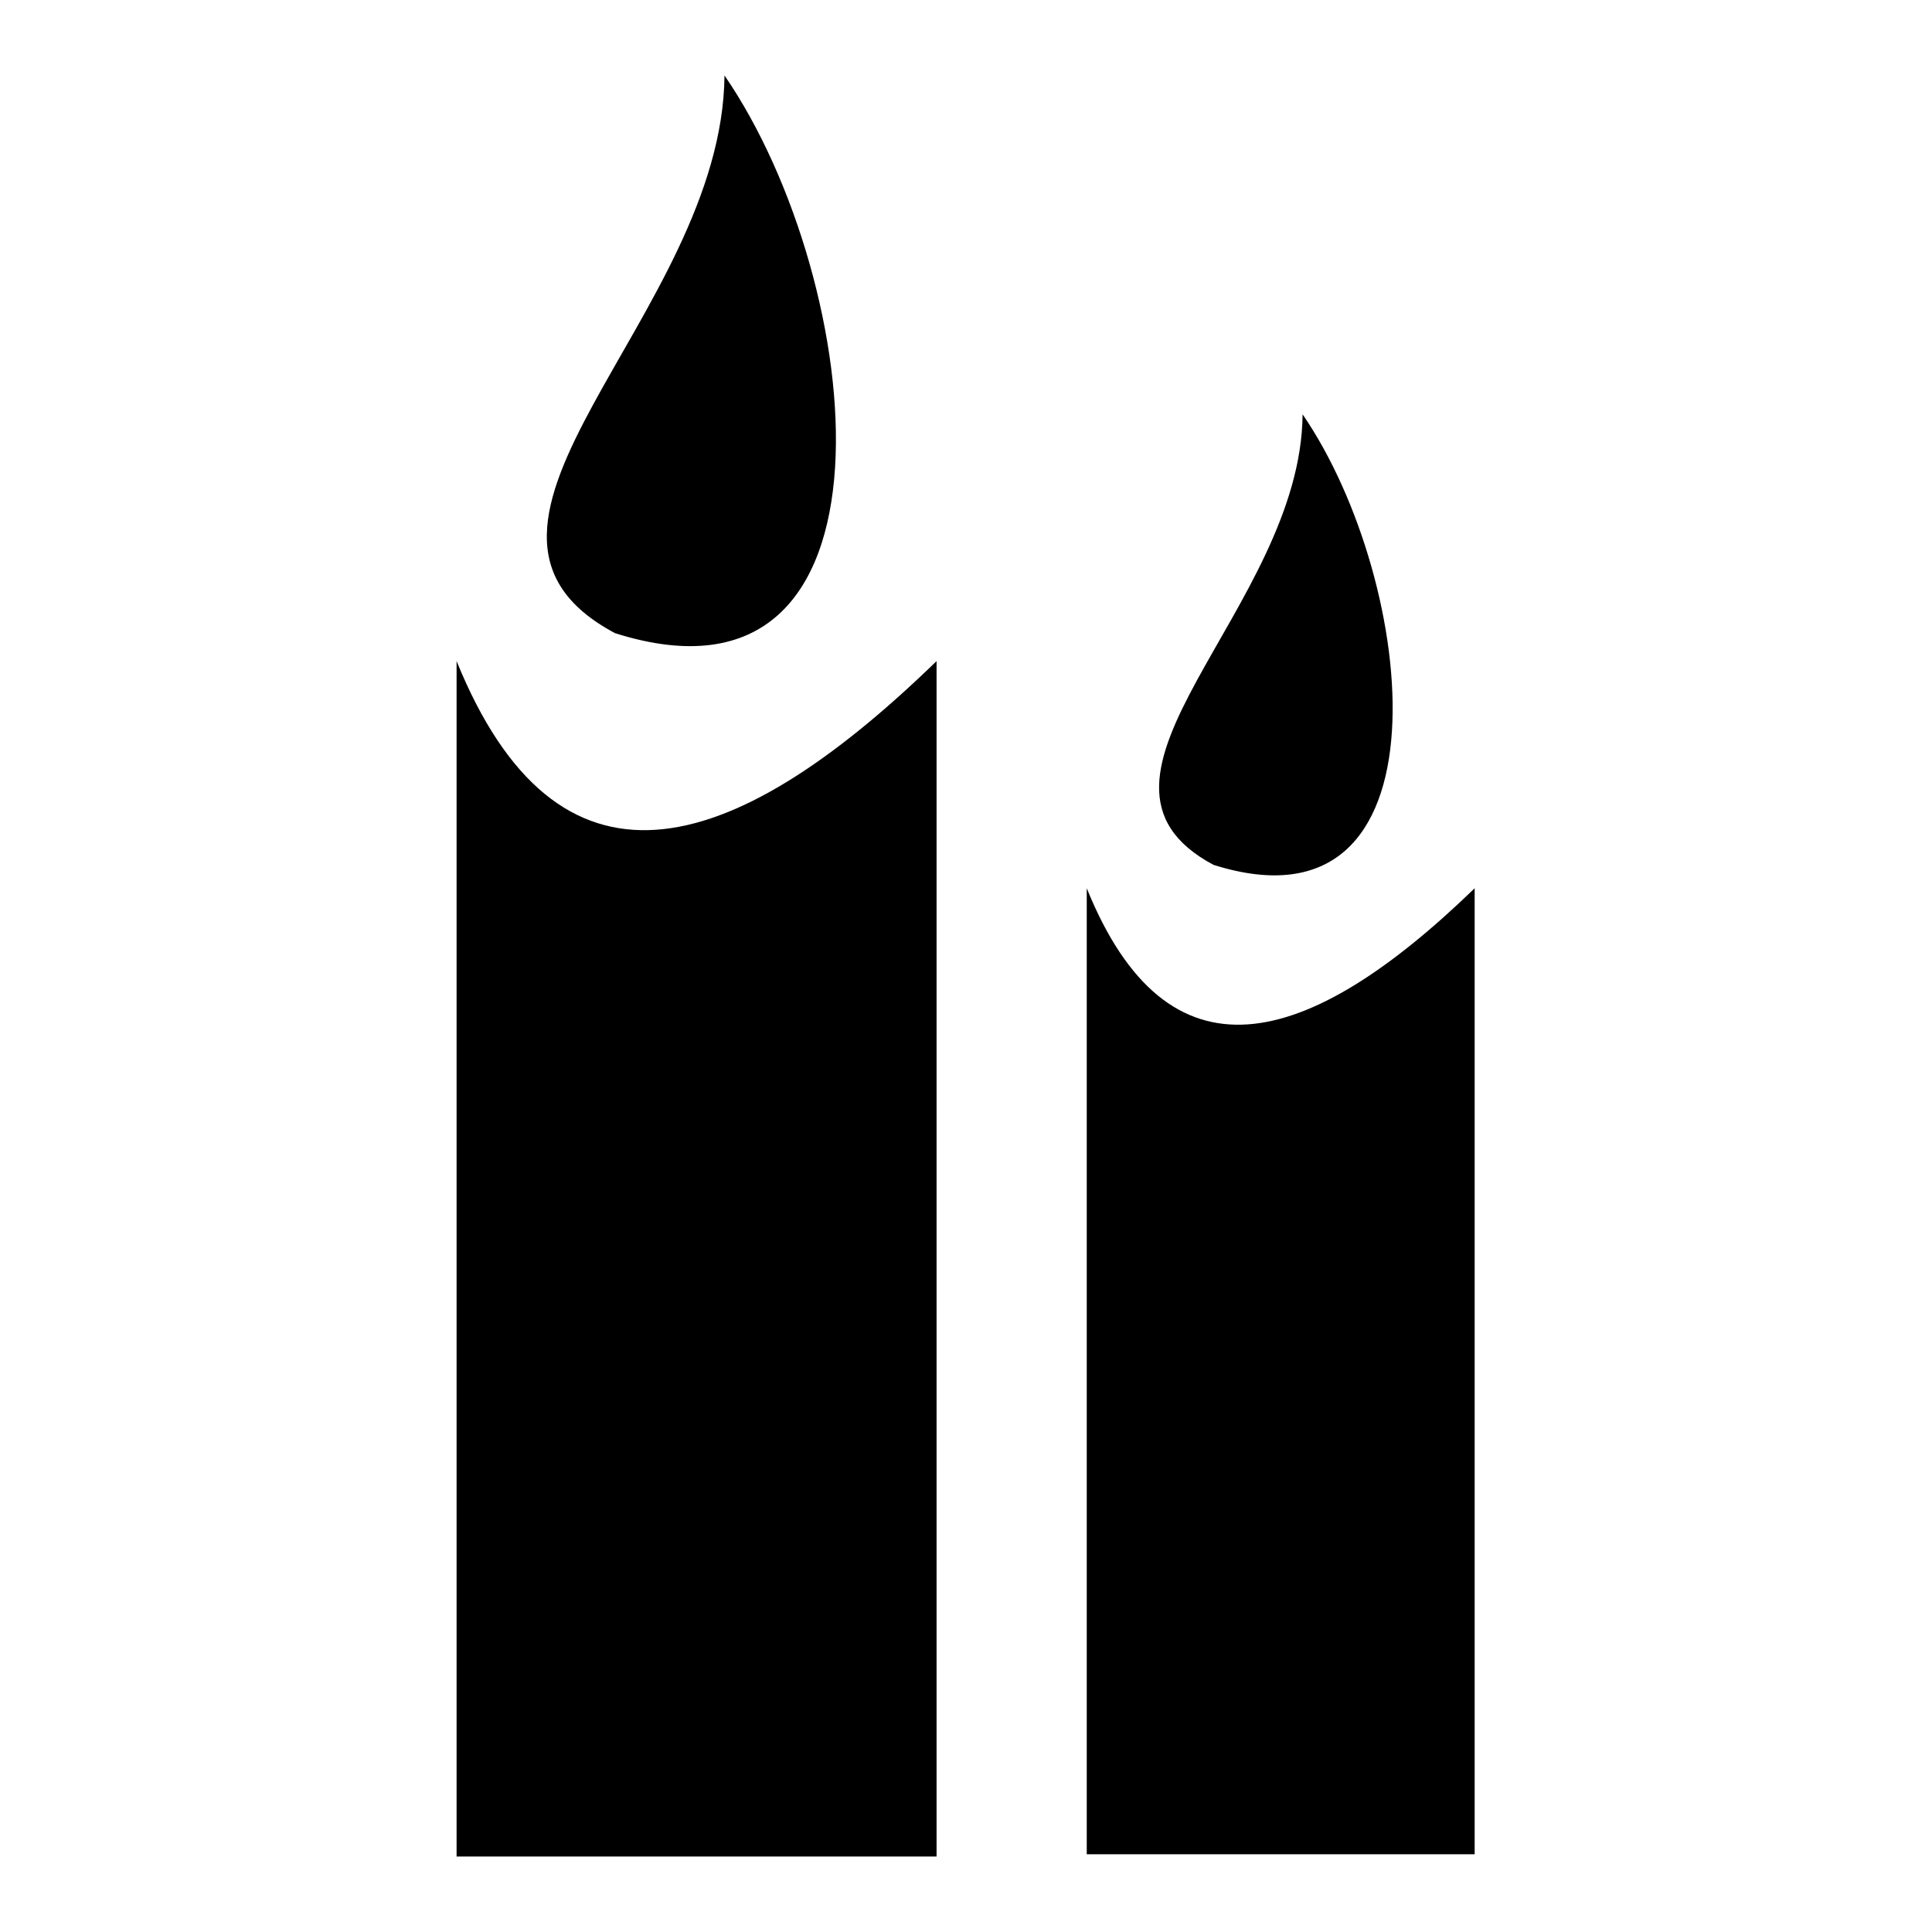 <?xml version="1.0" encoding="utf-8"?>
<!-- Svg Vector Icons : http://www.onlinewebfonts.com/icon -->
<!DOCTYPE svg PUBLIC "-//W3C//DTD SVG 1.1//EN" "http://www.w3.org/Graphics/SVG/1.1/DTD/svg11.dtd">
<svg version="1.1" xmlns="http://www.w3.org/2000/svg" xmlns:xlink="http://www.w3.org/1999/xlink" x="0px" y="0px" viewBox="0 0 256 256" enable-background="new 0 0 256 256" xml:space="preserve">
<g><g><g><path fill="#000000" d="M96,10c18.9,27.5,25,86.4-14.5,73.9C54.8,69.7,95.7,41.8,96,10z"/><path fill="#000000" d="M172.6,54.9c15.3,22.3,20.2,69.8-11.8,59.7C139.4,103.2,172.4,80.7,172.6,54.9z"/><path fill="#000000" d="M60.5,87.6c13.3,32.7,35.9,26.9,63.6,0V246H60.5V87.6z"/><path fill="#000000" d="M144,117.7c10.7,26.4,29,21.7,51.4,0v128H144V117.7z"/></g><g></g><g></g><g></g><g></g><g></g><g></g><g></g><g></g><g></g><g></g><g></g><g></g><g></g><g></g><g></g></g></g>
</svg>